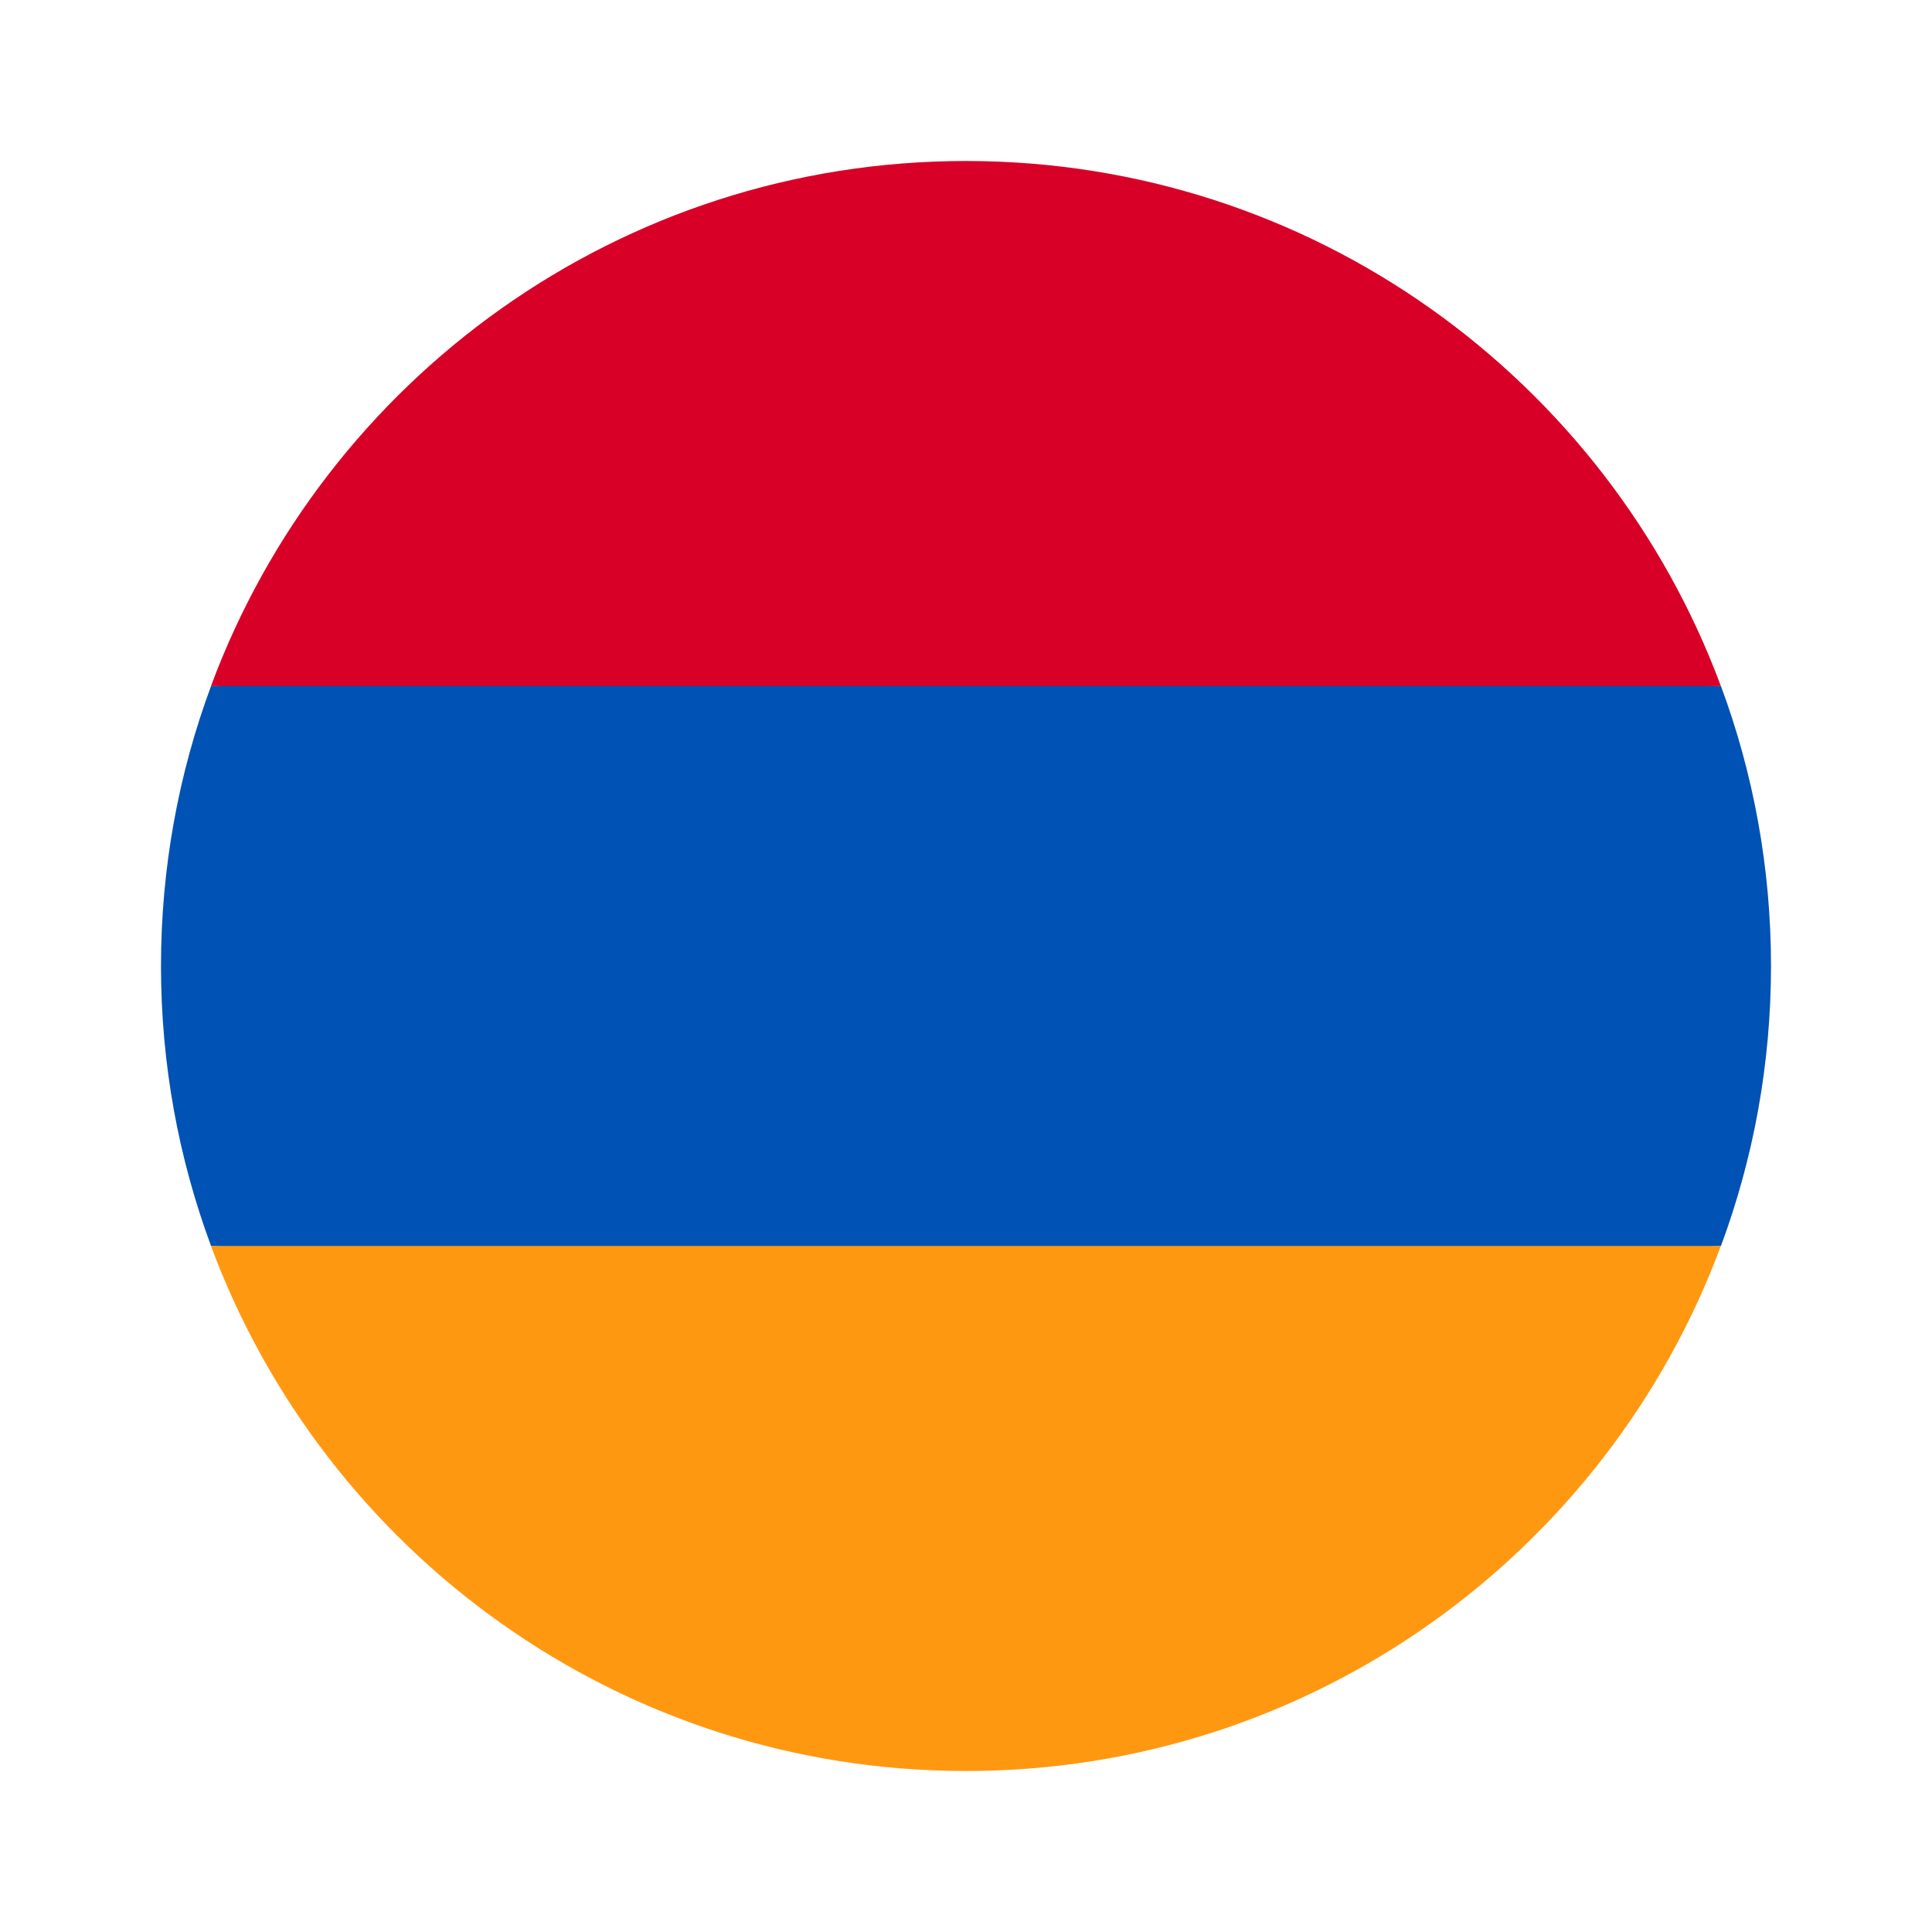 <svg width="24" height="24" viewBox="0 0 24 24" fill="none" xmlns="http://www.w3.org/2000/svg">
<path d="M22 12C22 10.777 21.78 9.605 21.378 8.522L12 8.087L2.622 8.522C2.22 9.605 2 10.777 2 12C2 13.223 2.22 14.395 2.622 15.478L12 15.913L21.378 15.478C21.78 14.395 22 13.223 22 12Z" fill="#0052B4"/>
<path d="M11.999 22C16.299 22 19.964 19.286 21.377 15.478H2.621C4.034 19.286 7.699 22 11.999 22Z" fill="#FF9811"/>
<path d="M2.621 8.522H21.377C19.964 4.714 16.299 2 11.999 2C7.699 2 4.034 4.714 2.621 8.522Z" fill="#D80027"/>
</svg>
